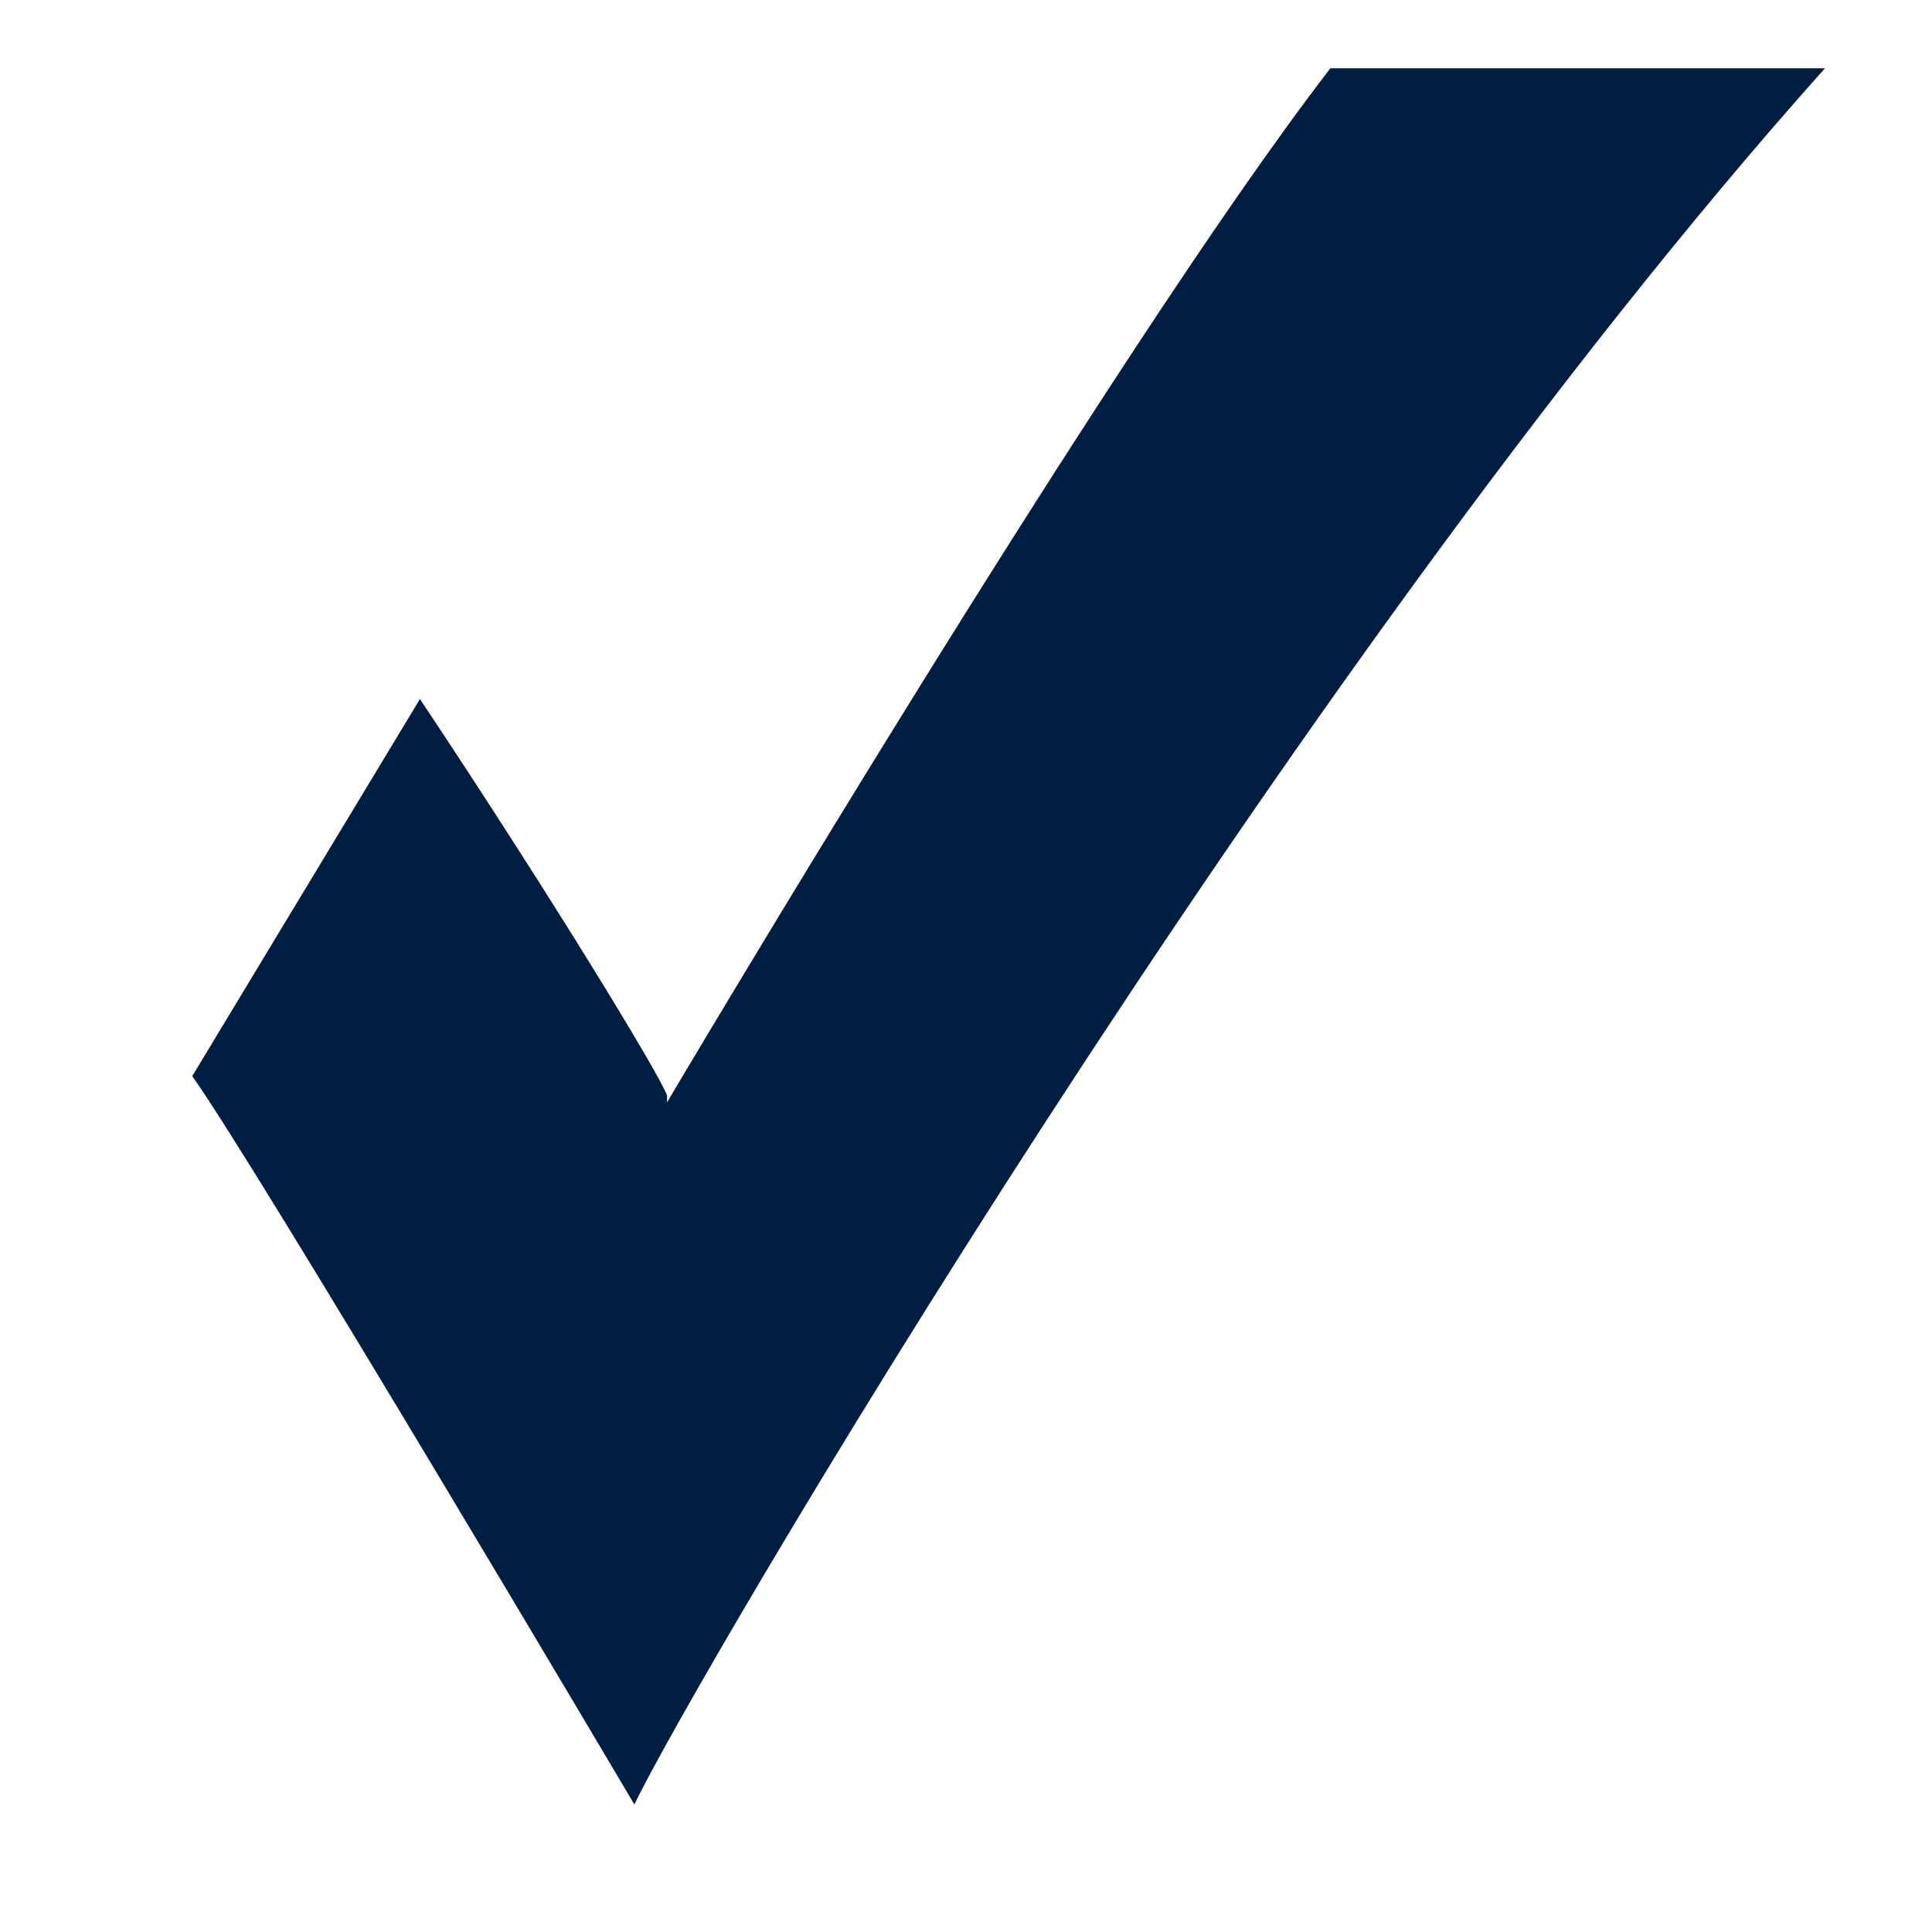 <svg version="1.1" id="Ebene_1" xmlns="http://www.w3.org/2000/svg" x="0" y="0" width="50" height="50" viewBox="0 0 50 50" xml:space="preserve"><style></style><path d="M17.264 28.527S28.715 9.174 34.43 1.767h12.8C33.089 17.588 17.837 43.7 16.418 46.7c0 0-9.759-16.494-11.443-18.85l5.893-9.759c3.363 5.047 6.231 9.759 6.396 10.263" fill="#001e41"/></svg>